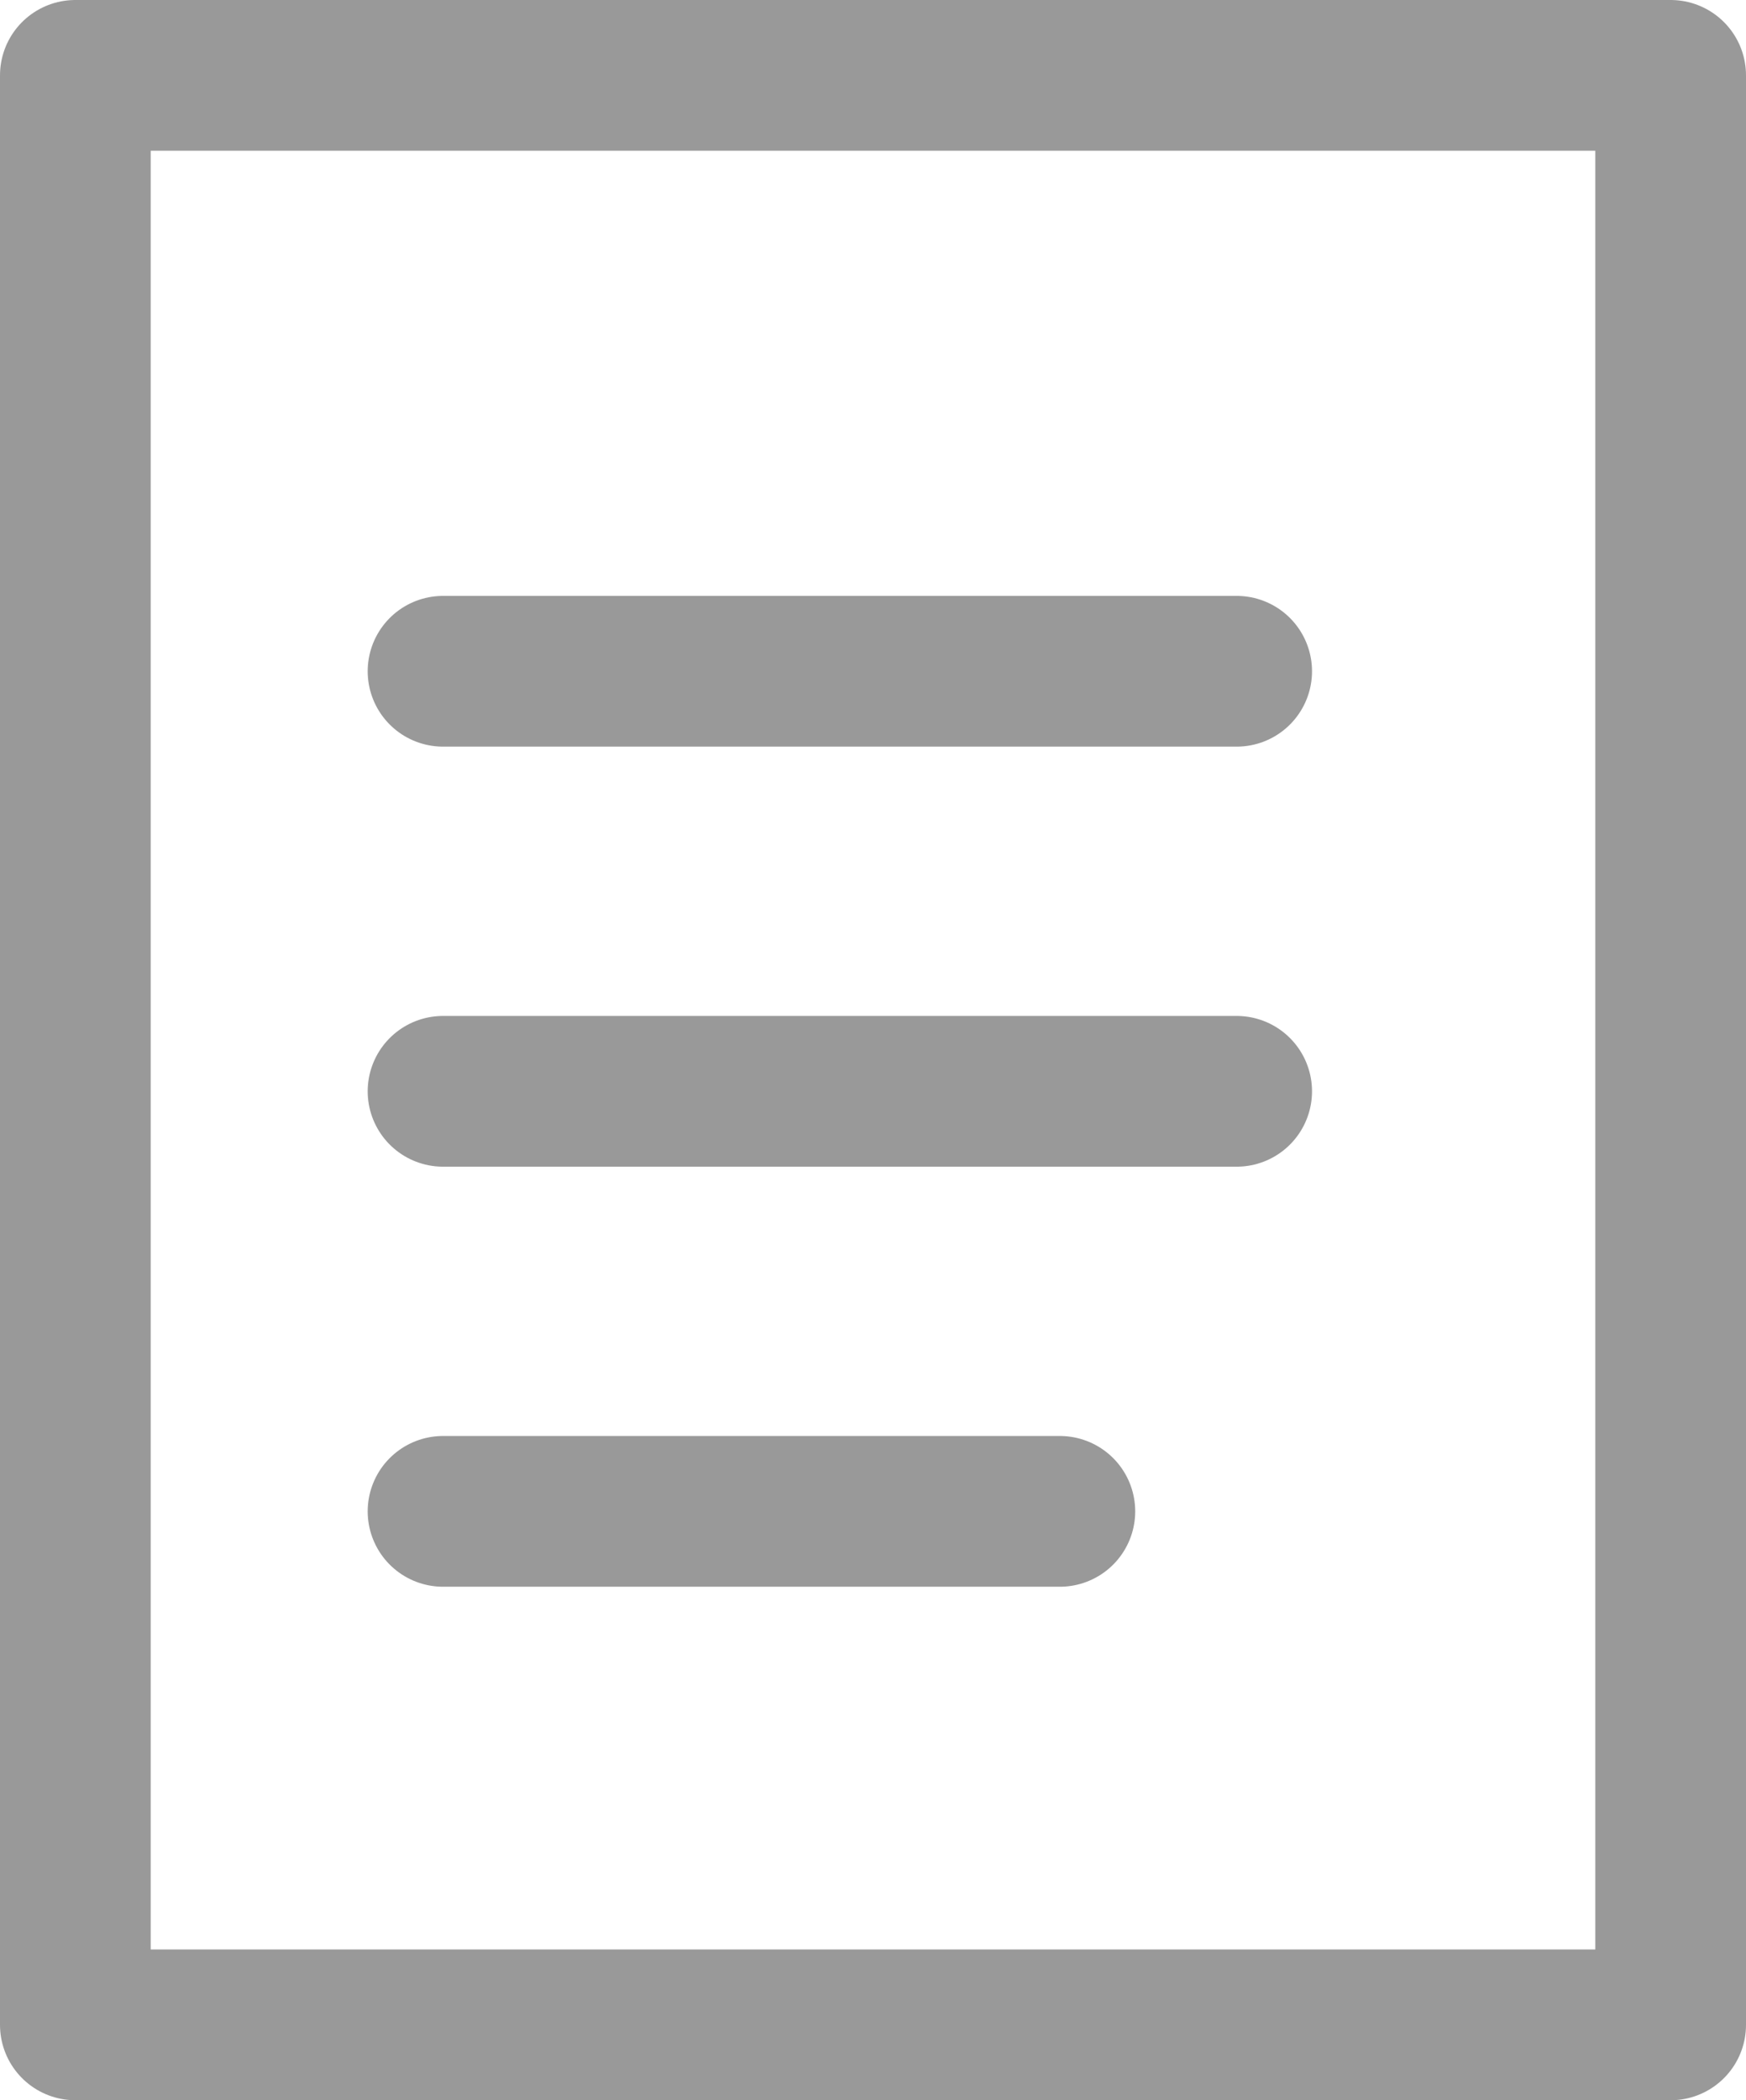 <svg id="图层_1" data-name="图层 1" xmlns="http://www.w3.org/2000/svg" viewBox="0 0 17.38 20.9"><defs><style>.cls-1{fill:none;stroke:#999;stroke-linecap:round;stroke-linejoin:round;stroke-width:1.5px;}</style></defs><title>服务账务</title><rect class="cls-1" x="0.75" y="0.75" width="15.88" height="19.4"/><line class="cls-1" x1="4.41" y1="6.68" x2="12.31" y2="6.68"/><line class="cls-1" x1="4.41" y1="10.86" x2="12.31" y2="10.86"/><line class="cls-1" x1="4.41" y1="15.04" x2="10.55" y2="15.04"/></svg>